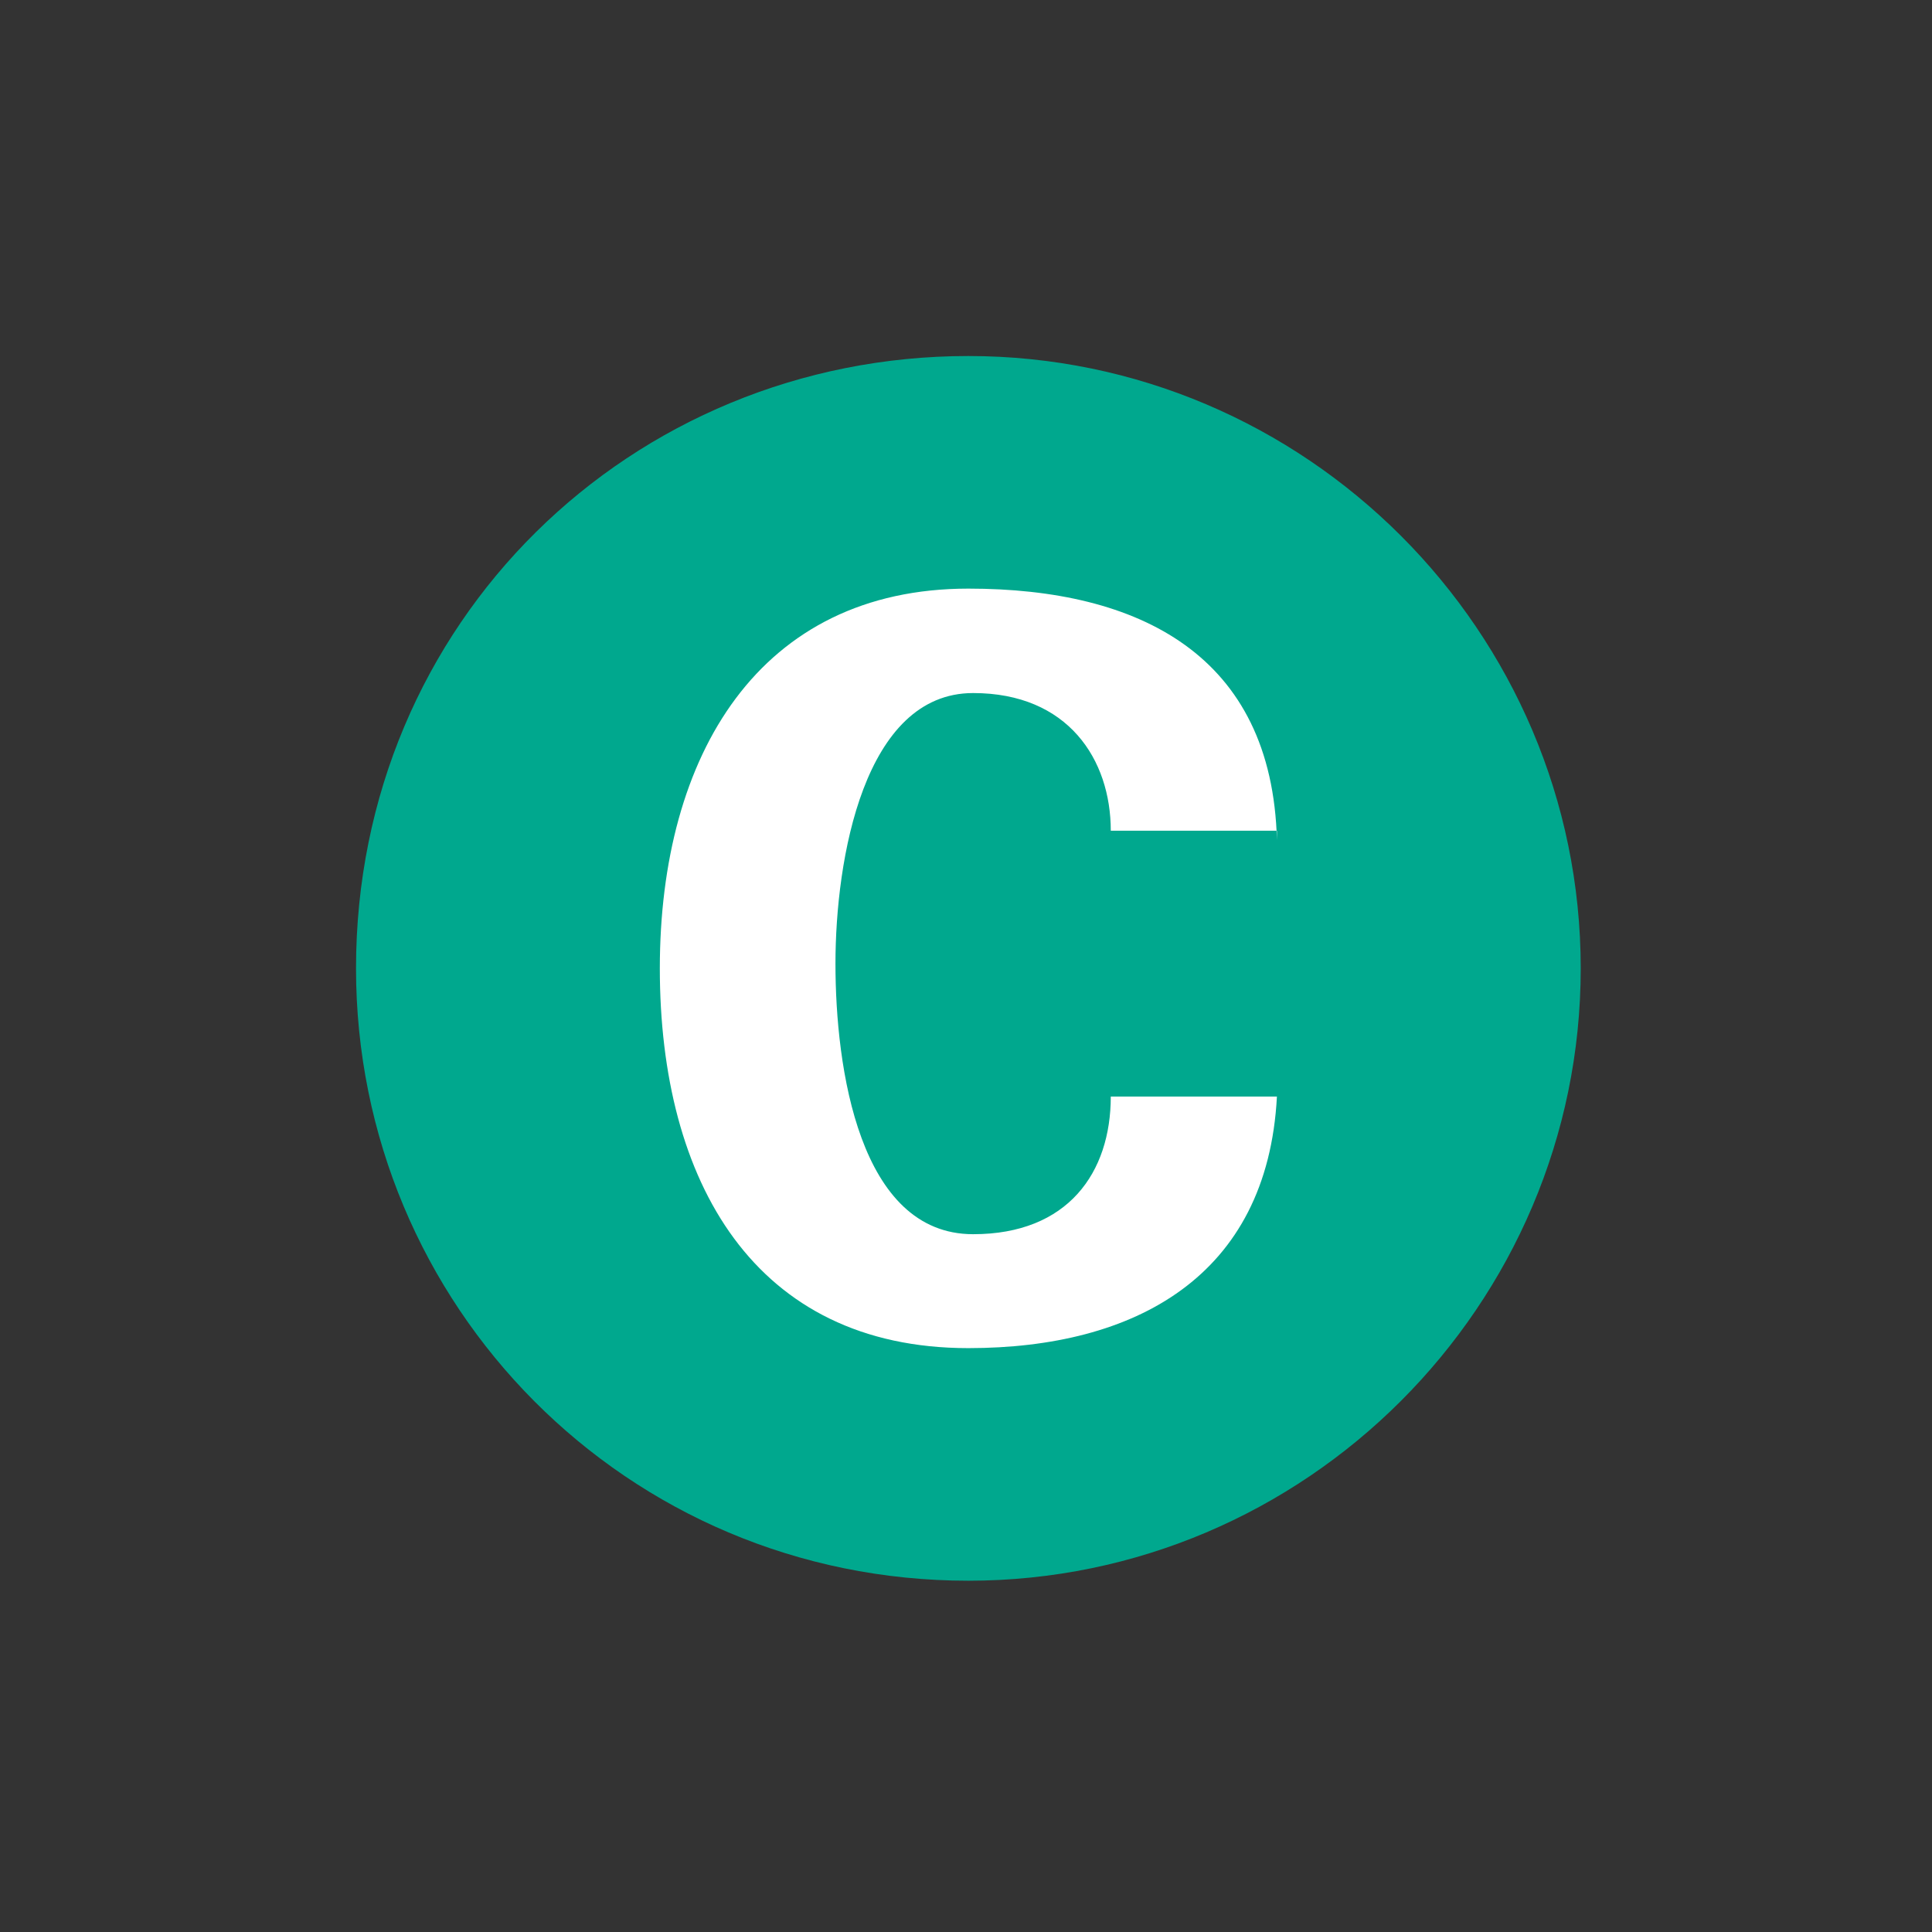 <?xml version="1.0" encoding="utf-8"?>
<!-- Generator: Adobe Illustrator 24.3.0, SVG Export Plug-In . SVG Version: 6.00 Build 0)  -->
<svg version="1.1" xmlns="http://www.w3.org/2000/svg" xmlns:xlink="http://www.w3.org/1999/xlink" x="0px" y="0px"
	 viewBox="0 0 40.7 40.7" style="enable-background:new 0 0 40.7 40.7;" xml:space="preserve">
<rect x="0" y="0" width="40.7" height="40.7" fill="#333333" stroke="none"/>
<style type="text/css">
	.st0{display:none;}
	.st1{display:inline;}
	.st2{fill:#369940;}
	.st3{fill:#6D6E70;}
	.st4{fill:#008ED3;}
	.st5{fill:#FFFFFF;}
	.st6{fill:#00A88E;}
</style>
<g id="Layer_1" class="st0">
	<g id="Layer_4" class="st1">
		<g id="Layer_2_2_">
			<g>
				<path class="st2" d="M10,16.4c-1.7,0-3.4,1.2-3.4,3.1c0,2.2,1.6,2.6,3.4,3.3v3.9c-1.1,0-1.9-0.6-1.9-2H6.4c0,2.6,2,3.4,3.6,3.4
					v1.4h0.8v-1.4c2.1-0.1,3.8-1.1,3.8-3.5c0-2.1-2-2.8-3.8-3.3v-3.5c0.9,0,1.8,0.4,1.9,1.5h1.7c-0.2-2.1-1.8-2.9-3.6-2.9v-1.1H10
					V16.4L10,16.4L10,16.4z"/>
				<path class="st2" d="M10.7,22.9c0.9,0.2,2.1,0.7,2.1,1.8c0,1.3-0.9,1.9-2.1,2C10.7,26.7,10.7,22.9,10.7,22.9z"/>
				<path class="st2" d="M10,21.1c-0.6-0.2-1.7-0.7-1.7-1.5c0-1.1,0.6-1.7,1.7-1.8V21.1z"/>
				<rect x="17.4" y="18.9" class="st2" width="4.4" height="11.1"/>
				<rect x="24.1" y="16" class="st2" width="4.4" height="14"/>
				<rect x="30.7" y="11.6" class="st2" width="4.4" height="18.4"/>
			</g>
		</g>
	</g>
</g>
<g id="Layer_2" class="st0">
	<g id="Layer_2_3_" class="st1">
		<g>
			<path class="st3" d="M20.4,20.4c3.6,0,6.5-2.9,6.5-6.5S24,7.4,20.4,7.4s-6.4,3-6.4,6.5S16.9,20.4,20.4,20.4"/>
			<path class="st3" d="M25.3,21.2c-1.3,1.1-3,1.8-4.9,1.8s-3.6-0.7-4.9-1.8c-3.5,1.8-6,7.7-6.2,12.1h22.2
				C31.4,28.9,28.9,23,25.3,21.2"/>
		</g>
	</g>
</g>
<g id="Layer_3" class="st0">
	<g id="Layer_3_2_" class="st1">
		<g id="Layer_3_1_">
			<g>
				<rect x="7.5" y="7.5" class="st4" width="25.8" height="25.8"/>
				<polygon class="st5" points="25.6,28.3 25.6,25.7 18.6,25.7 18.6,12.3 15.2,12.3 15.2,28.3 				"/>
			</g>
		</g>
	</g>
</g>
<g id="Layer_4_1_">
	<g id="Layer_1_2_">
		<g id="Layer_1_1_" class="st0">
			<g class="st1">
				<path class="st3" d="M20.4,20.4c3.6,0,6.5-2.9,6.5-6.5S24,7.4,20.4,7.4s-6.5,3-6.5,6.5S16.8,20.4,20.4,20.4"/>
				<path class="st3" d="M25.3,21.2c-1.3,1.1-3,1.8-4.9,1.8s-3.6-0.7-4.9-1.8c-3.5,1.8-6,7.7-6.2,12.1h22.2
					C31.3,28.9,28.8,23,25.3,21.2"/>
			</g>
		</g>
		<g id="Layer_2_1_" class="st0">
			<g class="st1">
				<path class="st2" d="M7.3,15c-2.1,0-4.2,1.5-4.2,3.8c0,2.7,1.9,3.2,4.1,4v4.8c-1.3,0-2.3-0.8-2.3-2.4h-2c0,3.1,2.4,4.1,4.4,4.1
					V31h1v-1.7c2.5-0.2,4.6-1.4,4.6-4.3c0-2.6-2.4-3.4-4.6-4v-4.3c1.1,0,2.2,0.5,2.3,1.8h2.1C12.4,16,10.5,15,8.3,15v-1.4H7.4
					L7.3,15L7.3,15z"/>
				<path class="st2" d="M8.2,23c1.1,0.3,2.5,0.9,2.5,2.2c0,1.6-1.1,2.3-2.5,2.4V23z"/>
				<path class="st2" d="M7.3,20.7c-0.8-0.3-2.1-0.8-2.1-1.8c0-1.4,0.8-2.1,2.1-2.2V20.7z"/>
				<rect x="16.4" y="18.1" class="st2" width="5.4" height="13.5"/>
				<rect x="24.5" y="14.5" class="st2" width="5.4" height="17.1"/>
				<rect x="32.6" y="9.1" class="st2" width="5.4" height="22.5"/>
			</g>
		</g>
		<g id="Layer_3_3_" class="st0">
			<g class="st1">
				<rect x="9.2" y="9.2" class="st4" width="22.4" height="22.4"/>
				<polygon class="st5" points="24.9,27.3 24.9,25 18.9,25 18.9,13.4 15.9,13.4 15.9,27.3 				"/>
			</g>
		</g>
		<g>
			<path class="st6" d="M20.4,33.3c7.1,0,12.9-5.8,12.9-12.9S27.5,7.5,20.4,7.5S7.5,13.1,7.5,20.4C7.5,27.5,13.2,33.3,20.4,33.3"/>
			<path class="st5" d="M26.9,17.7c-0.1-3.9-2.9-5.3-6.5-5.3c-4.4,0-6.5,3.5-6.5,8s2,8,6.5,8c3.5,0,6.3-1.5,6.5-5.3h-3.5
				c0,1.6-0.9,2.9-2.9,2.9c-2.4,0-2.9-3.5-2.9-5.7s0.6-5.7,2.9-5.7c2,0,2.9,1.4,2.9,2.9h3.5V17.7z"/>
		</g>
	</g>
</g>
</svg>
